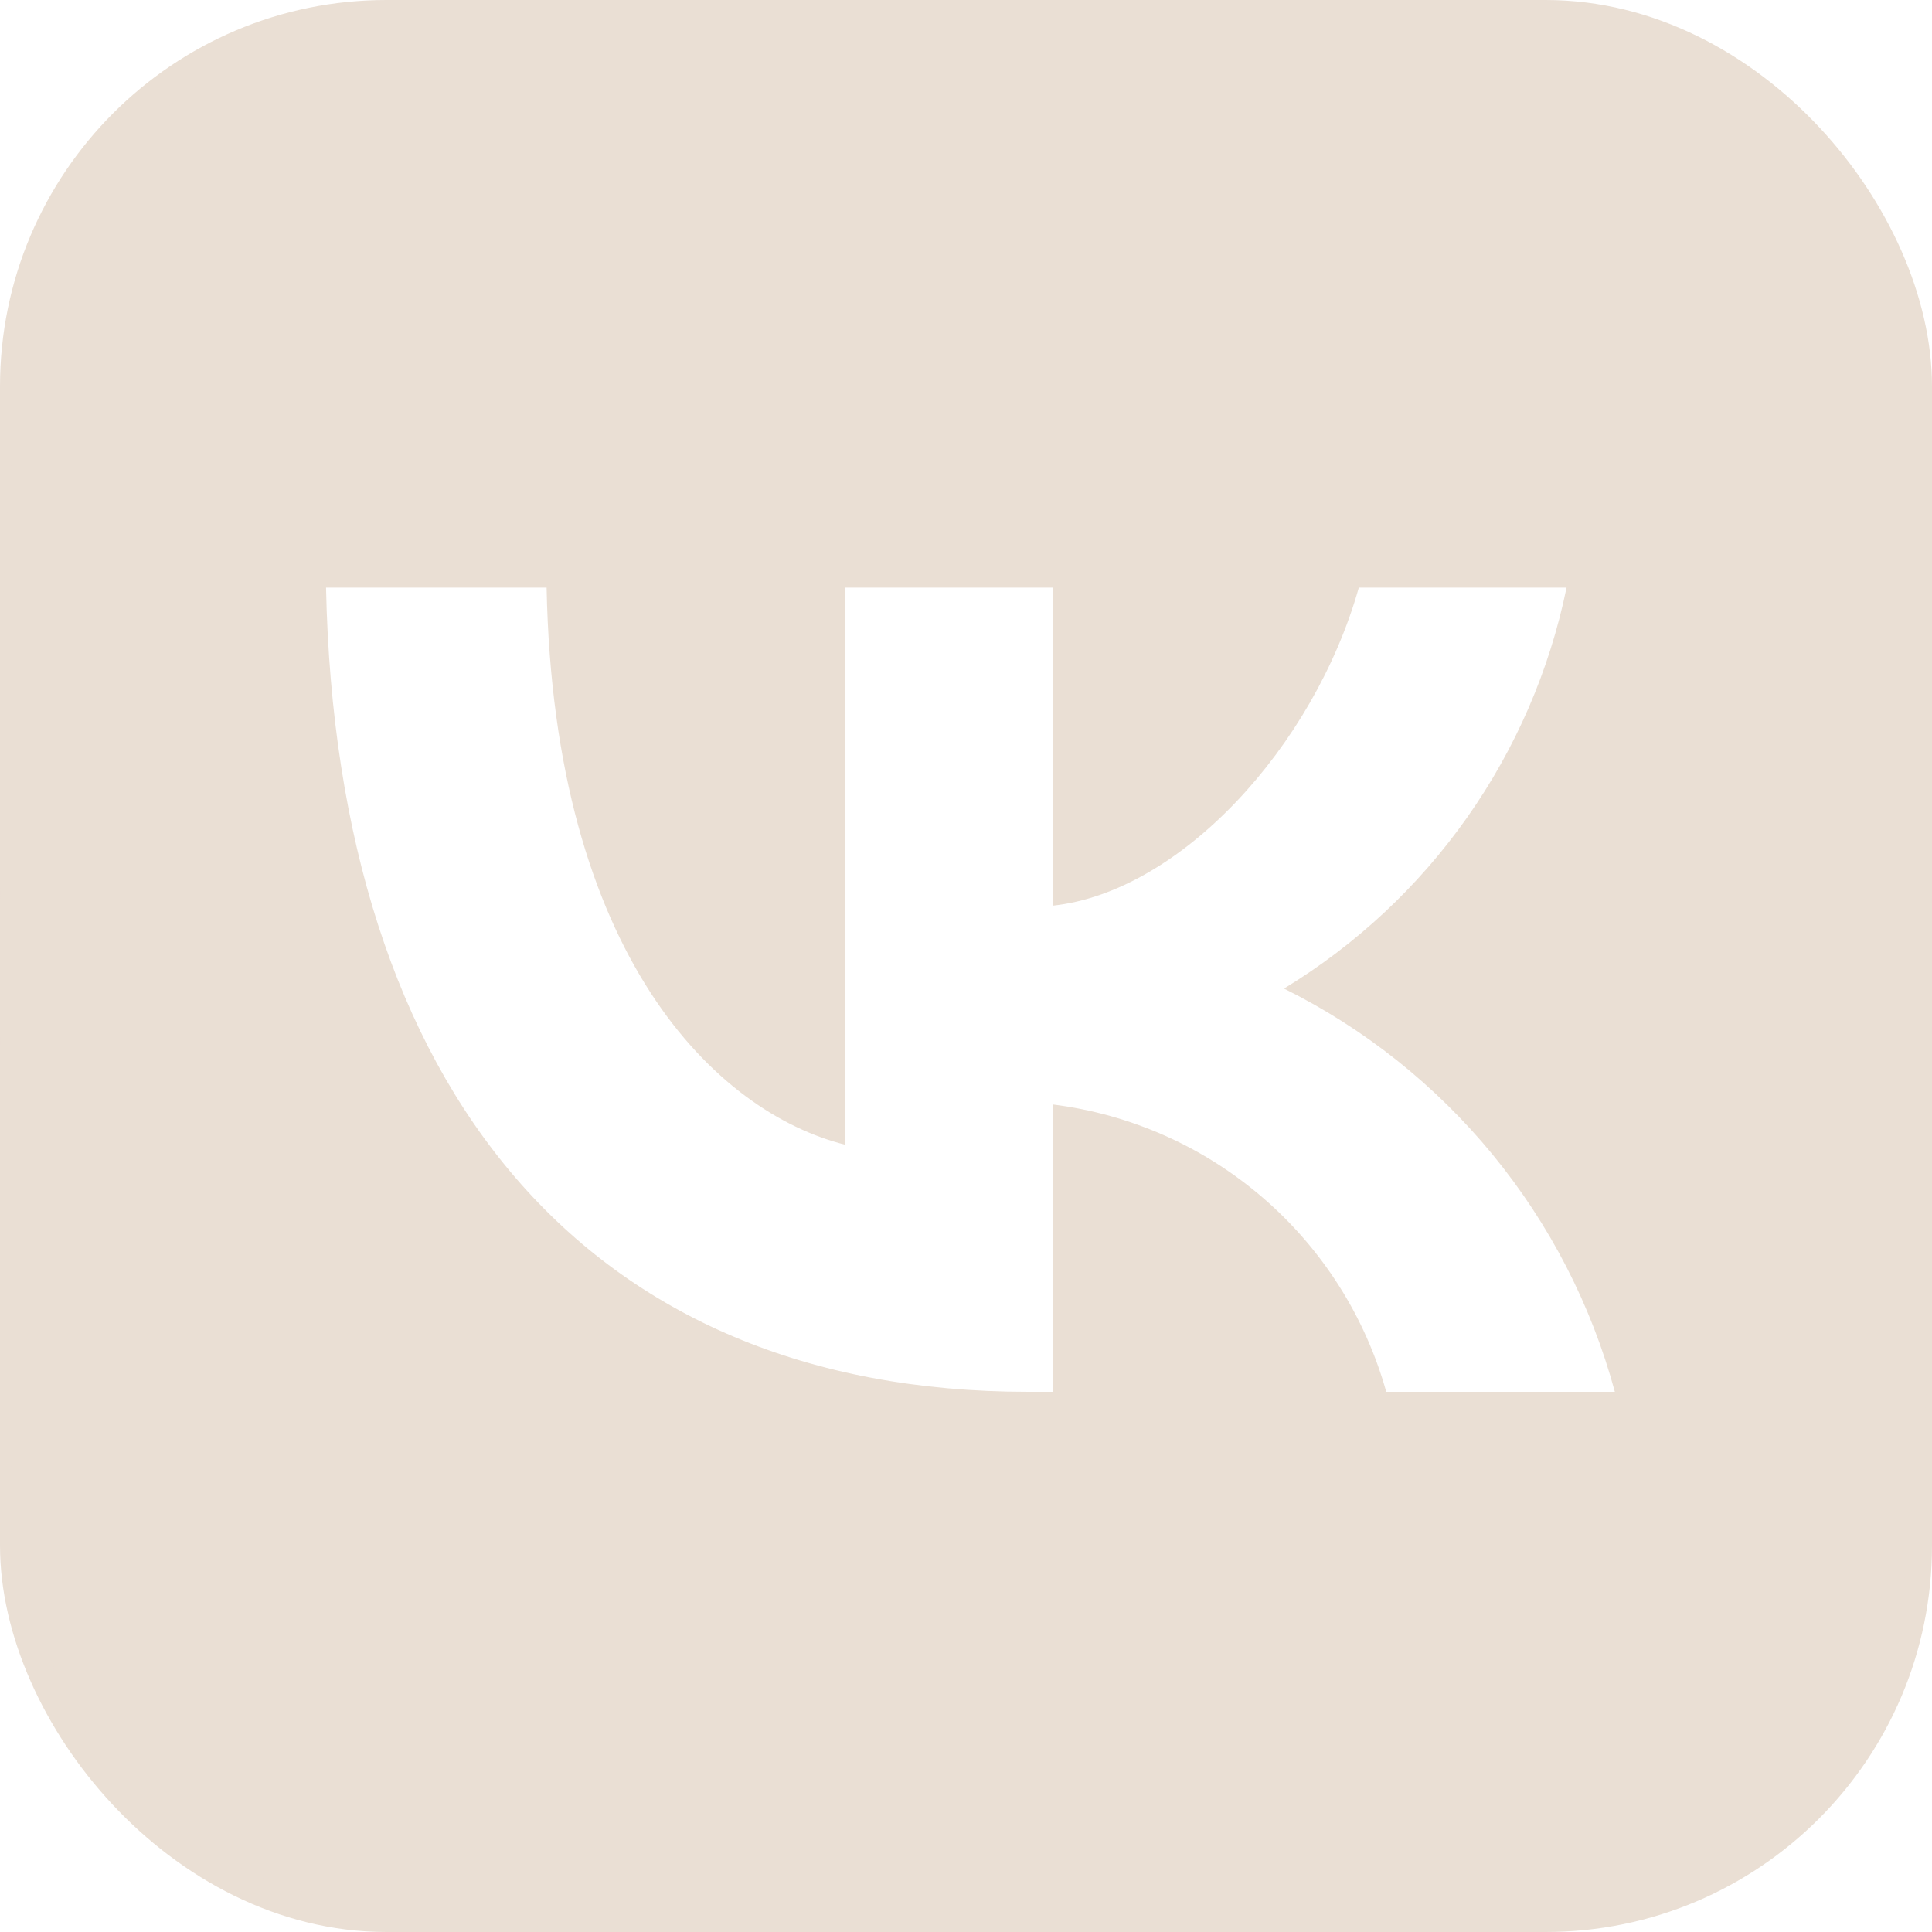 <?xml version="1.0" encoding="UTF-8"?> <svg xmlns="http://www.w3.org/2000/svg" width="25" height="25" viewBox="0 0 25 25" fill="none"> <rect x="0.5" y="0.5" width="24" height="24" rx="4.5" stroke="#EADFD4"></rect> <path d="M1.757 1.757C0 3.515 0 6.343 0 12V13C0 18.657 0 21.485 1.757 23.243C3.515 25 6.343 25 12 25H13C18.657 25 21.485 25 23.243 23.243C25 21.485 25 18.657 25 13V12C25 6.343 25 3.515 23.243 1.757C21.485 1.14624e-07 18.657 0 13 0H12C6.343 0 3.515 1.14624e-07 1.757 1.757ZM4.219 7.604H7.073C7.167 12.375 9.271 14.396 10.938 14.813V7.604H13.625V11.719C15.271 11.542 17 9.667 17.583 7.604H20.271C20.051 8.674 19.613 9.687 18.984 10.579C18.355 11.472 17.548 12.225 16.615 12.792C17.657 13.309 18.577 14.042 19.315 14.941C20.053 15.841 20.592 16.887 20.896 18.01H17.938C17.665 17.035 17.11 16.161 16.343 15.5C15.576 14.838 14.63 14.418 13.625 14.292V18.01H13.302C7.604 18.01 4.354 14.104 4.219 7.604Z" fill="#EADFD4"></path> </svg> 